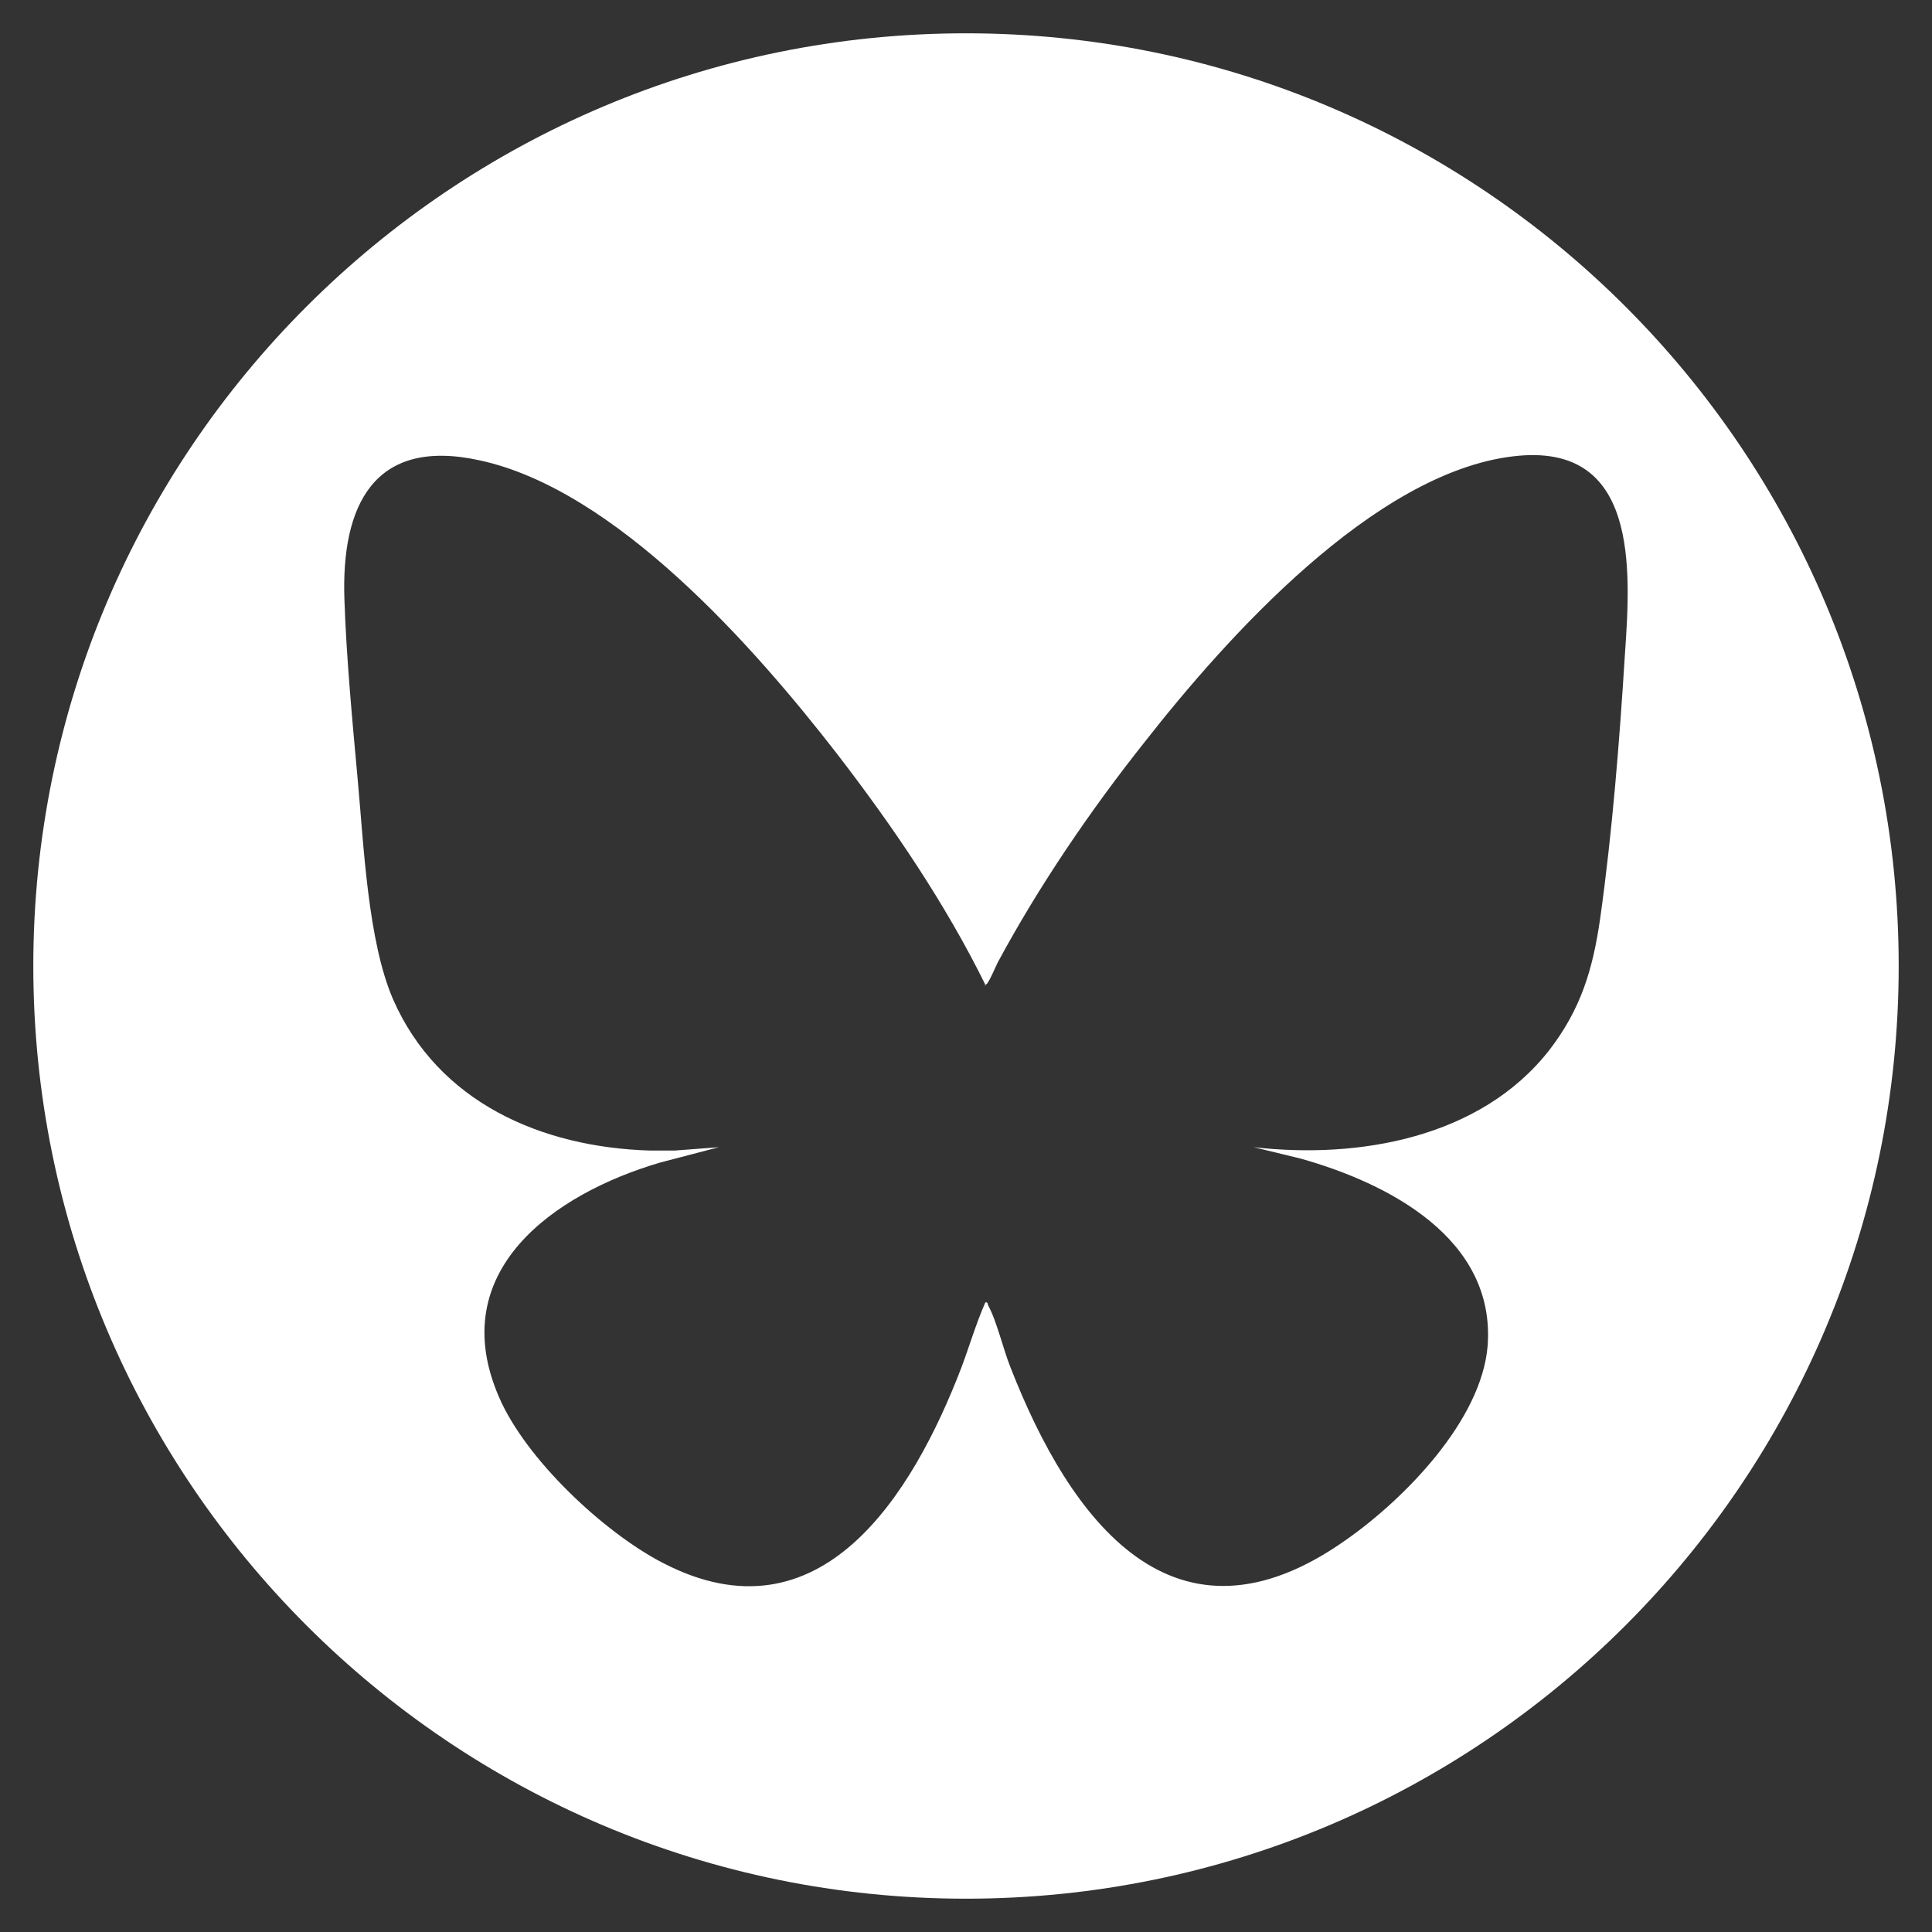 <?xml version="1.0" encoding="UTF-8"?>
<svg id="Layer_1" data-name="Layer 1" xmlns="http://www.w3.org/2000/svg" viewBox="0 0 29 29">
  <rect x="0" y="0" width="29" height="29" fill="#333333" stroke="none"/>
  <defs>
    <style>
      .cls-1 {
        fill: #fff;
      }
    </style>
  </defs>
  <path class="cls-1" d="M14.5.5C6.77.5.5,6.77.5,14.5s6.27,14,14,14,14-6.27,14-14S22.23.5,14.5.5ZM14.78,14.78s.03,0,.04-.02c.06-.09.11-.22.16-.32.62-1.15,1.39-2.28,2.2-3.3,1.23-1.57,3.44-4.04,5.53-4.29,1.89-.23,1.77,1.69,1.68,2.98-.08,1.29-.19,2.67-.37,3.95-.11.77-.29,1.37-.77,1.99-1.03,1.31-2.85,1.63-4.43,1.45l.7.17c1.32.37,2.93,1.2,2.81,2.81-.09,1.12-1.25,2.3-2.12,2.91-2.59,1.84-4.15-.3-5.04-2.58-.11-.27-.21-.71-.34-.94,0-.02-.01-.05-.04-.04-.14.32-.24.66-.36.98-.73,1.9-2.11,4.16-4.48,2.93-.89-.46-2.06-1.56-2.46-2.49-.82-1.89.82-3.05,2.42-3.52l.88-.23-.66.05h-.38c-1.62-.05-3.17-.72-3.85-2.27-.38-.88-.44-2.32-.53-3.29-.08-.88-.17-1.82-.2-2.71-.05-1.41.44-2.44,2.03-2.09,2.04.44,4.12,2.8,5.36,4.4.84,1.09,1.63,2.25,2.24,3.49Z"/>
</svg>